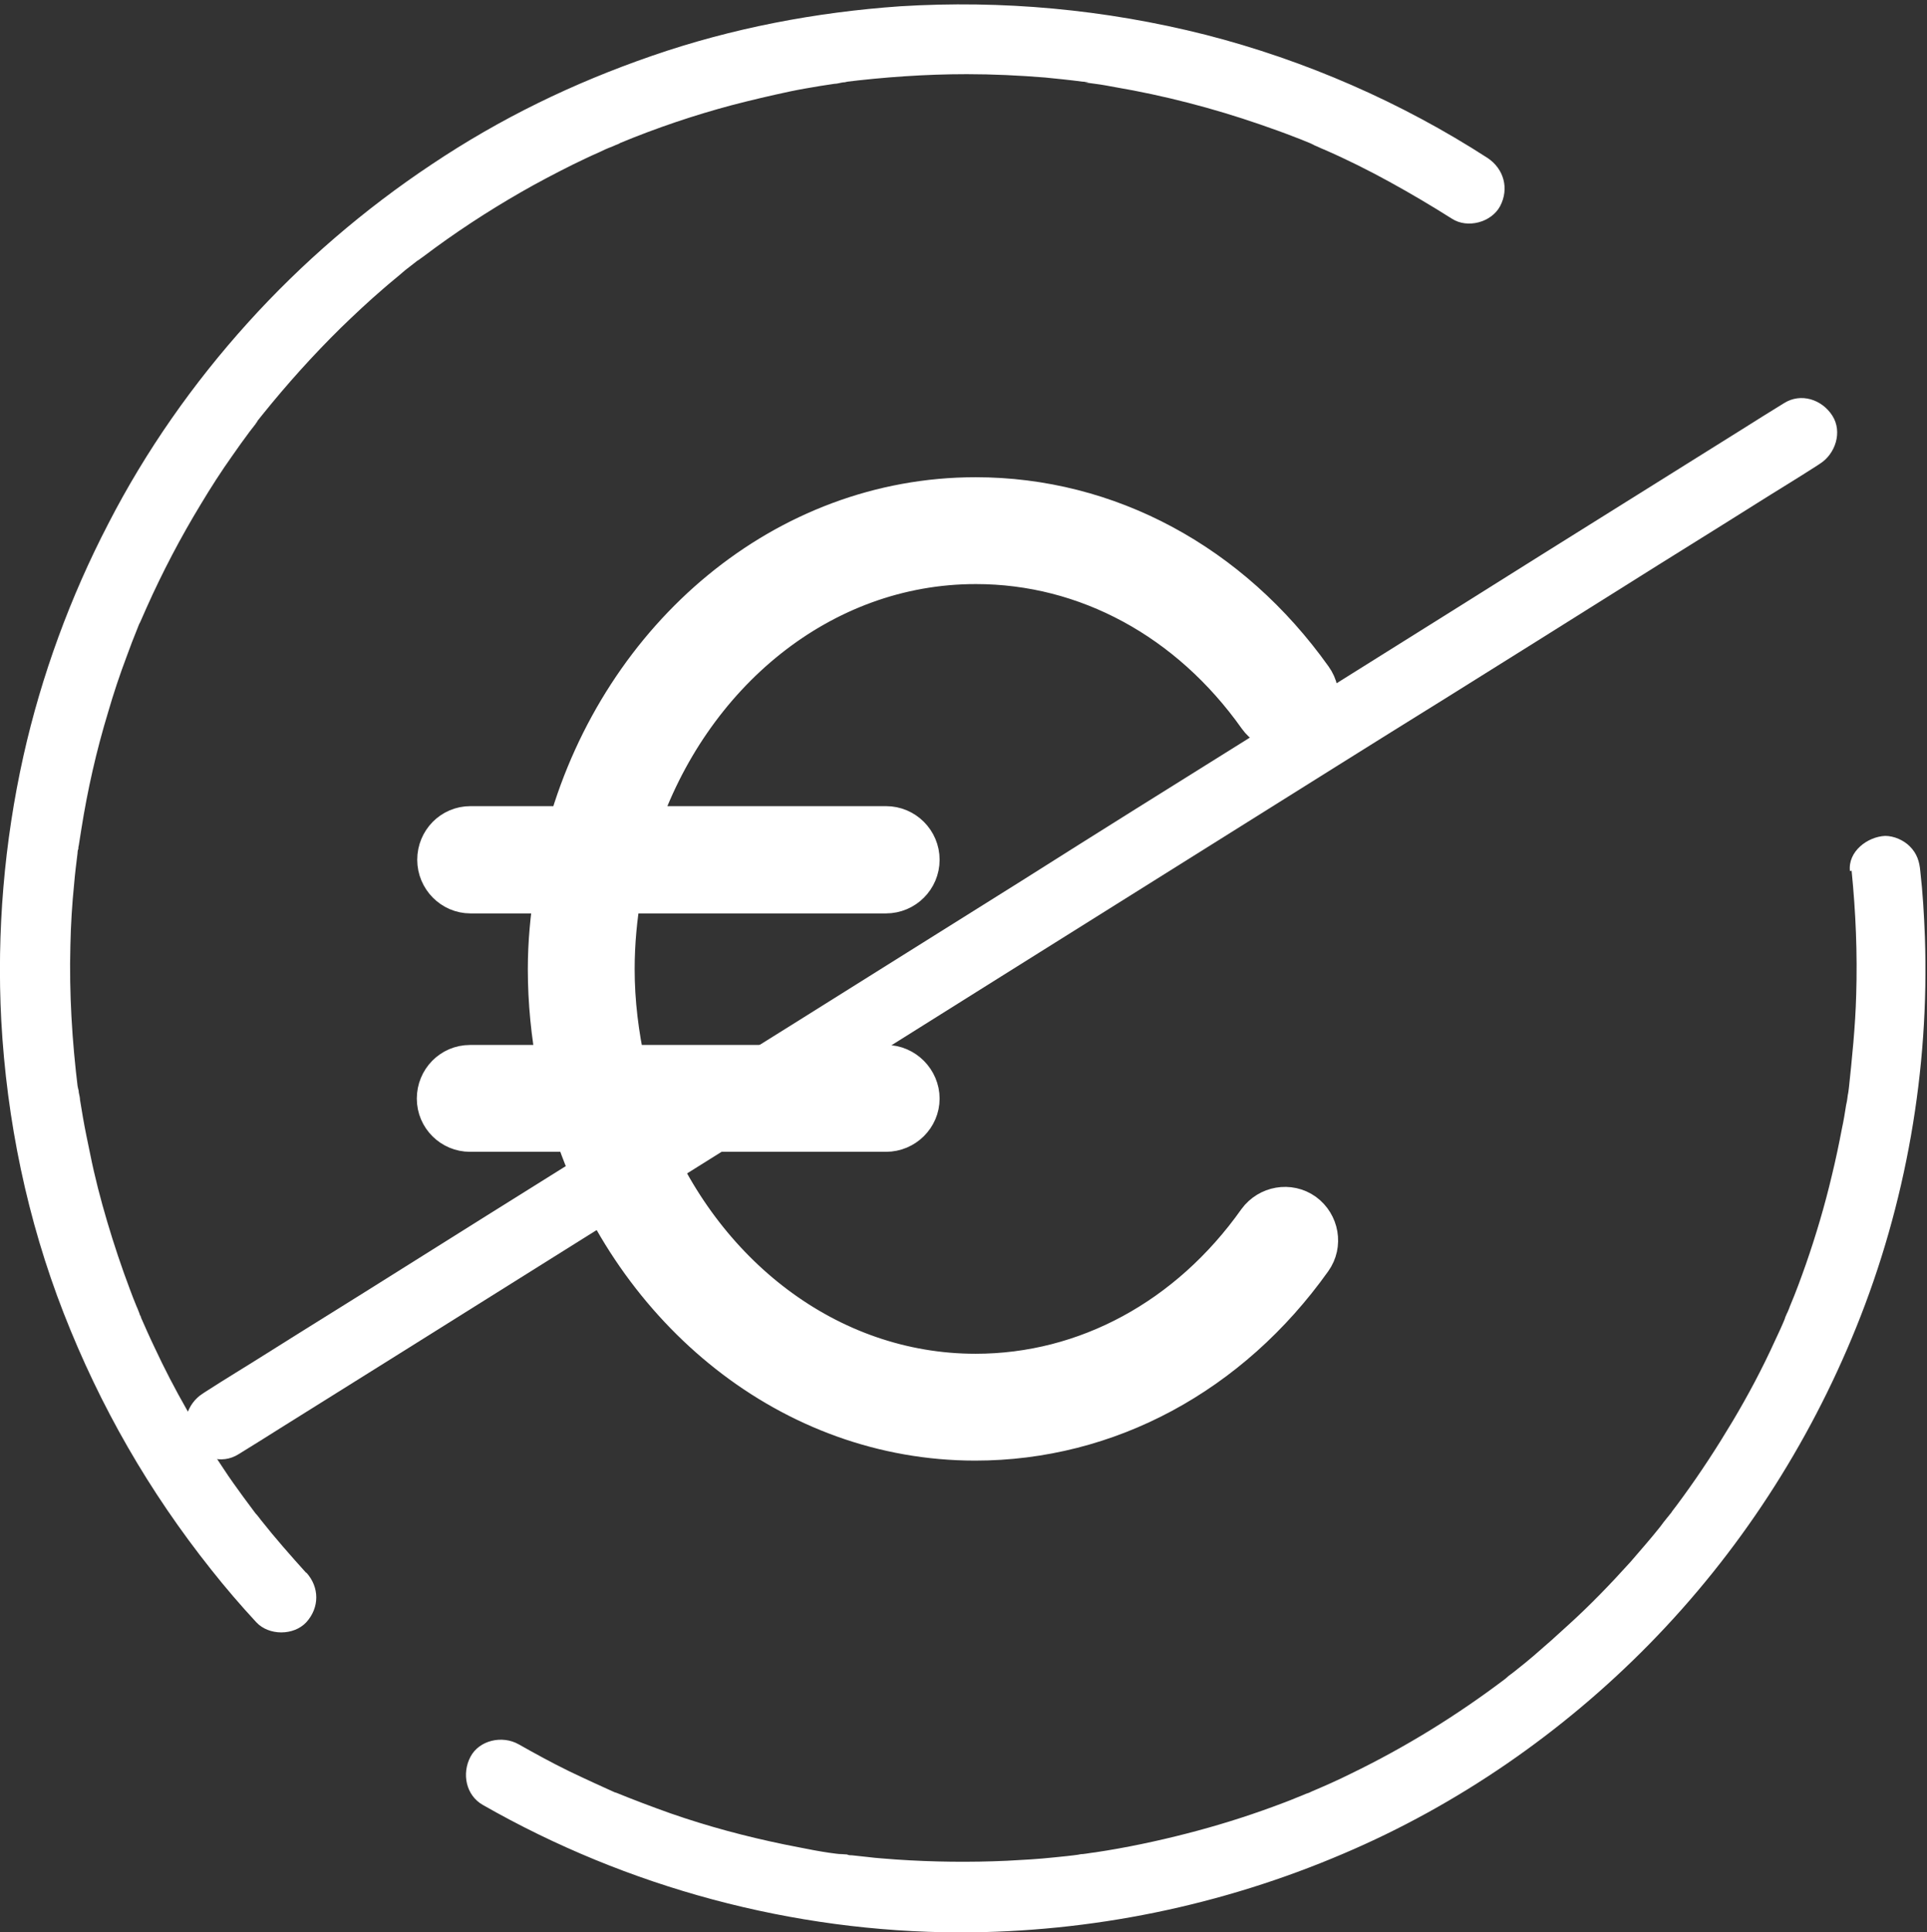 <?xml version="1.0" encoding="UTF-8"?>
<svg id="Calque_1" data-name="Calque 1" xmlns="http://www.w3.org/2000/svg" viewBox="0 0 46 46.11">
  <rect x="0" y="0" width="46" height="46.11" fill="#333333" stroke="none"/>
  <defs>
    <style>
      .cls-1 {
        stroke: #fff;
        stroke-miterlimit: 10;
      }

      .cls-1, .cls-2 {
        fill: #fff;
      }
    </style>
  </defs>
  <g id="gratuit">
    <path class="cls-1" d="M23.3,13.44c2.64,0,5.1,1.33,6.75,3.66.25.35.73.43,1.08.18.35-.25.43-.73.18-1.08-1.95-2.74-4.87-4.31-8.02-4.31-4.55,0-8.41,3.31-9.71,7.85h-2.35c-.43,0-.77.35-.77.78s.35.78.77.78h2.02c-.09.6-.15,1.2-.15,1.83,0,.79.08,1.56.22,2.31h-2.1c-.43,0-.77.35-.77.78s.35.77.77.77h2.51c1.43,4.29,5.17,7.37,9.55,7.37,3.15,0,6.07-1.57,8.02-4.31.25-.35.16-.83-.18-1.08-.35-.25-.83-.16-1.08.18-1.65,2.33-4.11,3.66-6.75,3.66-3.54,0-6.58-2.4-7.92-5.82h5.78c.43,0,.78-.35.78-.77s-.35-.78-.78-.78h-6.24c-.16-.74-.26-1.51-.26-2.31,0-.63.06-1.24.16-1.83h6.34c.43,0,.78-.35.78-.78s-.35-.78-.78-.78h-5.94c1.23-3.67,4.38-6.3,8.08-6.3h0Z"/>
    <path class="cls-2" d="M5.69,34.71c.34-.21.68-.42,1.01-.63l2.75-1.72,4.07-2.55c1.65-1.03,3.3-2.07,4.95-3.1l5.42-3.4c1.83-1.15,3.66-2.29,5.49-3.44,1.71-1.07,3.41-2.14,5.12-3.2,1.44-.9,2.88-1.8,4.31-2.7,1.03-.65,2.07-1.29,3.1-1.94.49-.31.99-.61,1.47-.92.02-.01.04-.03.06-.04.37-.23.55-.76.3-1.15s-.75-.55-1.15-.3c-.34.21-.68.42-1.01.63l-2.75,1.72c-1.36.85-2.72,1.7-4.07,2.55-1.65,1.03-3.3,2.07-4.95,3.1-1.81,1.13-3.62,2.26-5.42,3.4-1.83,1.15-3.66,2.29-5.49,3.44l-5.12,3.2c-1.44.9-2.88,1.8-4.31,2.7-1.03.65-2.07,1.29-3.1,1.94-.49.31-.99.61-1.47.92-.02.01-.04.03-.06.04-.37.23-.55.76-.3,1.15s.75.55,1.15.3h0Z"/>
    <path class="cls-2" d="M44.2,20.78c.1.99.14,1.98.11,2.96-.02.76-.1,1.52-.18,2.28.03-.3,0,.04-.02.11-.01.08-.02.16-.04.24-.03.19-.06.38-.1.56-.07.37-.15.75-.24,1.12-.17.72-.38,1.43-.62,2.12-.12.34-.24.67-.38,1-.03.09-.07.17-.11.26,0,0,.08-.2.03-.07-.02.04-.04.09-.05.13-.07.17-.15.34-.23.51-.3.66-.64,1.3-1.01,1.92s-.76,1.22-1.19,1.81c-.1.14-.2.27-.3.4s.12-.16.02-.02c-.03.04-.06.07-.09.11-.06.07-.11.14-.17.22-.23.29-.47.56-.71.84-.47.52-.96,1.03-1.48,1.5-.27.25-.54.49-.82.73-.13.11-.26.22-.39.32-.07.06-.14.11-.22.17-.02.02-.14.11-.02.02s-.04.03-.06.05c-1.15.87-2.38,1.63-3.68,2.26-.32.16-.64.3-.97.44-.05.02-.21.08.03-.01-.04.02-.09.04-.13.05-.07.03-.14.06-.22.09-.19.08-.38.15-.57.22-.68.25-1.36.46-2.06.64s-1.45.34-2.19.45c-.1.01-.19.03-.29.04-.06,0-.23.02.03,0-.03,0-.06,0-.1.01-.21.03-.42.05-.62.07-.37.04-.74.06-1.12.08-.88.04-1.77.03-2.65-.03-.23-.02-.45-.03-.68-.06-.12-.01-.25-.03-.37-.04-.04,0-.08,0-.12-.02-.05,0-.33-.03-.08,0-.47-.04-.95-.15-1.42-.24-.92-.19-1.82-.43-2.71-.74-.45-.16-.9-.33-1.34-.51-.14-.06.01,0,.04.02-.06-.02-.11-.05-.16-.07-.11-.05-.22-.1-.33-.15-.22-.1-.43-.2-.64-.3-.41-.2-.81-.42-1.2-.64s-.94-.1-1.15.3-.11.92.3,1.15c3.45,1.97,7.39,3.03,11.37,3.04,3.15,0,6.27-.64,9.17-1.88,2.73-1.16,5.23-2.89,7.3-5,2.13-2.17,3.8-4.74,4.94-7.56,1.19-2.94,1.75-6.15,1.64-9.32-.02-.52-.05-1.05-.11-1.57-.02-.23-.08-.42-.25-.59-.15-.15-.38-.25-.59-.25-.42.02-.89.37-.84.84h0Z"/>
    <path class="cls-2" d="M7.31,37.54c-.37-.41-.74-.83-1.08-1.26-.04-.05-.08-.11-.13-.16-.09-.12.1.13-.03-.04-.09-.12-.17-.23-.26-.35-.16-.22-.32-.44-.47-.67-.62-.92-1.18-1.89-1.65-2.9-.12-.25-.23-.5-.34-.75-.02-.04-.05-.15.02.04,0-.03-.02-.05-.03-.08-.03-.06-.05-.13-.08-.19-.06-.14-.11-.28-.16-.41-.2-.53-.38-1.07-.54-1.61s-.3-1.08-.41-1.63c-.06-.29-.12-.57-.17-.86-.02-.14-.05-.28-.07-.42,0-.06-.02-.12-.03-.18,0-.04-.01-.08-.02-.12-.02-.12.02.16,0,.04-.14-1.14-.21-2.28-.18-3.42.01-.49.04-.99.09-1.48.02-.24.05-.48.08-.72,0-.06.02-.12.02-.18.01-.11-.03.18,0,.07,0-.03,0-.05.01-.08.02-.13.04-.25.06-.38.15-.95.36-1.88.64-2.8.13-.45.28-.9.45-1.35.08-.22.16-.43.25-.65.02-.05.04-.11.07-.16.07-.17-.06.13,0,0,.05-.11.1-.23.15-.34.38-.85.81-1.67,1.29-2.46.24-.4.49-.79.76-1.17.13-.19.27-.38.41-.57.07-.09.14-.18.21-.27,0,0-.11.14-.06.07.02-.02.03-.04.04-.06.04-.05.08-.1.12-.15.58-.72,1.2-1.41,1.86-2.06.33-.32.67-.64,1.02-.94.17-.15.35-.29.52-.44.09-.07.18-.14.27-.21.02-.02.04-.03.06-.04.11-.09-.04.03-.05.04.05-.04.1-.08.16-.12.74-.56,1.52-1.07,2.32-1.53.4-.23.82-.45,1.24-.66.21-.1.41-.2.62-.29.1-.05.21-.1.32-.14.05-.02.11-.05.16-.07.02-.01.11-.05,0,0-.14.06.02,0,.04-.02.87-.36,1.76-.66,2.66-.9.46-.12.93-.23,1.4-.33.24-.05.48-.09.72-.13.11-.02.22-.03.33-.05.06,0,.12-.02.18-.03.03,0,.07,0,.1-.01.11-.02-.18.02-.07,0,.98-.12,1.96-.19,2.95-.19.62,0,1.25.03,1.87.08.3.03.6.06.9.1.04,0,.09,0,.13.02,0,0-.16-.02-.06,0,.07.01.15.02.22.03.16.02.32.05.48.08,1.17.2,2.33.5,3.46.89.29.1.57.2.85.31.14.05.27.11.4.16.09.04-.05-.02-.06-.02.04.02.08.03.11.05.08.03.15.07.23.1.53.23,1.05.49,1.56.77.51.28,1,.57,1.49.88.37.24.94.09,1.15-.3.22-.42.09-.89-.3-1.15-2.06-1.33-4.35-2.33-6.73-2.94C26.37.22,23.91,0,21.49.15c-2.01.14-4.01.52-5.92,1.18s-3.63,1.5-5.26,2.59c-1.61,1.07-3.1,2.35-4.4,3.79s-2.43,3.05-3.32,4.78c-.91,1.75-1.6,3.63-2.03,5.55C.1,20.1-.08,22.24.03,24.35c.13,2.39.62,4.76,1.49,6.99s2.04,4.26,3.52,6.12c.34.43.7.85,1.08,1.26.3.32.89.32,1.19,0,.32-.35.32-.84,0-1.19h0Z"/>
  </g>
</svg>